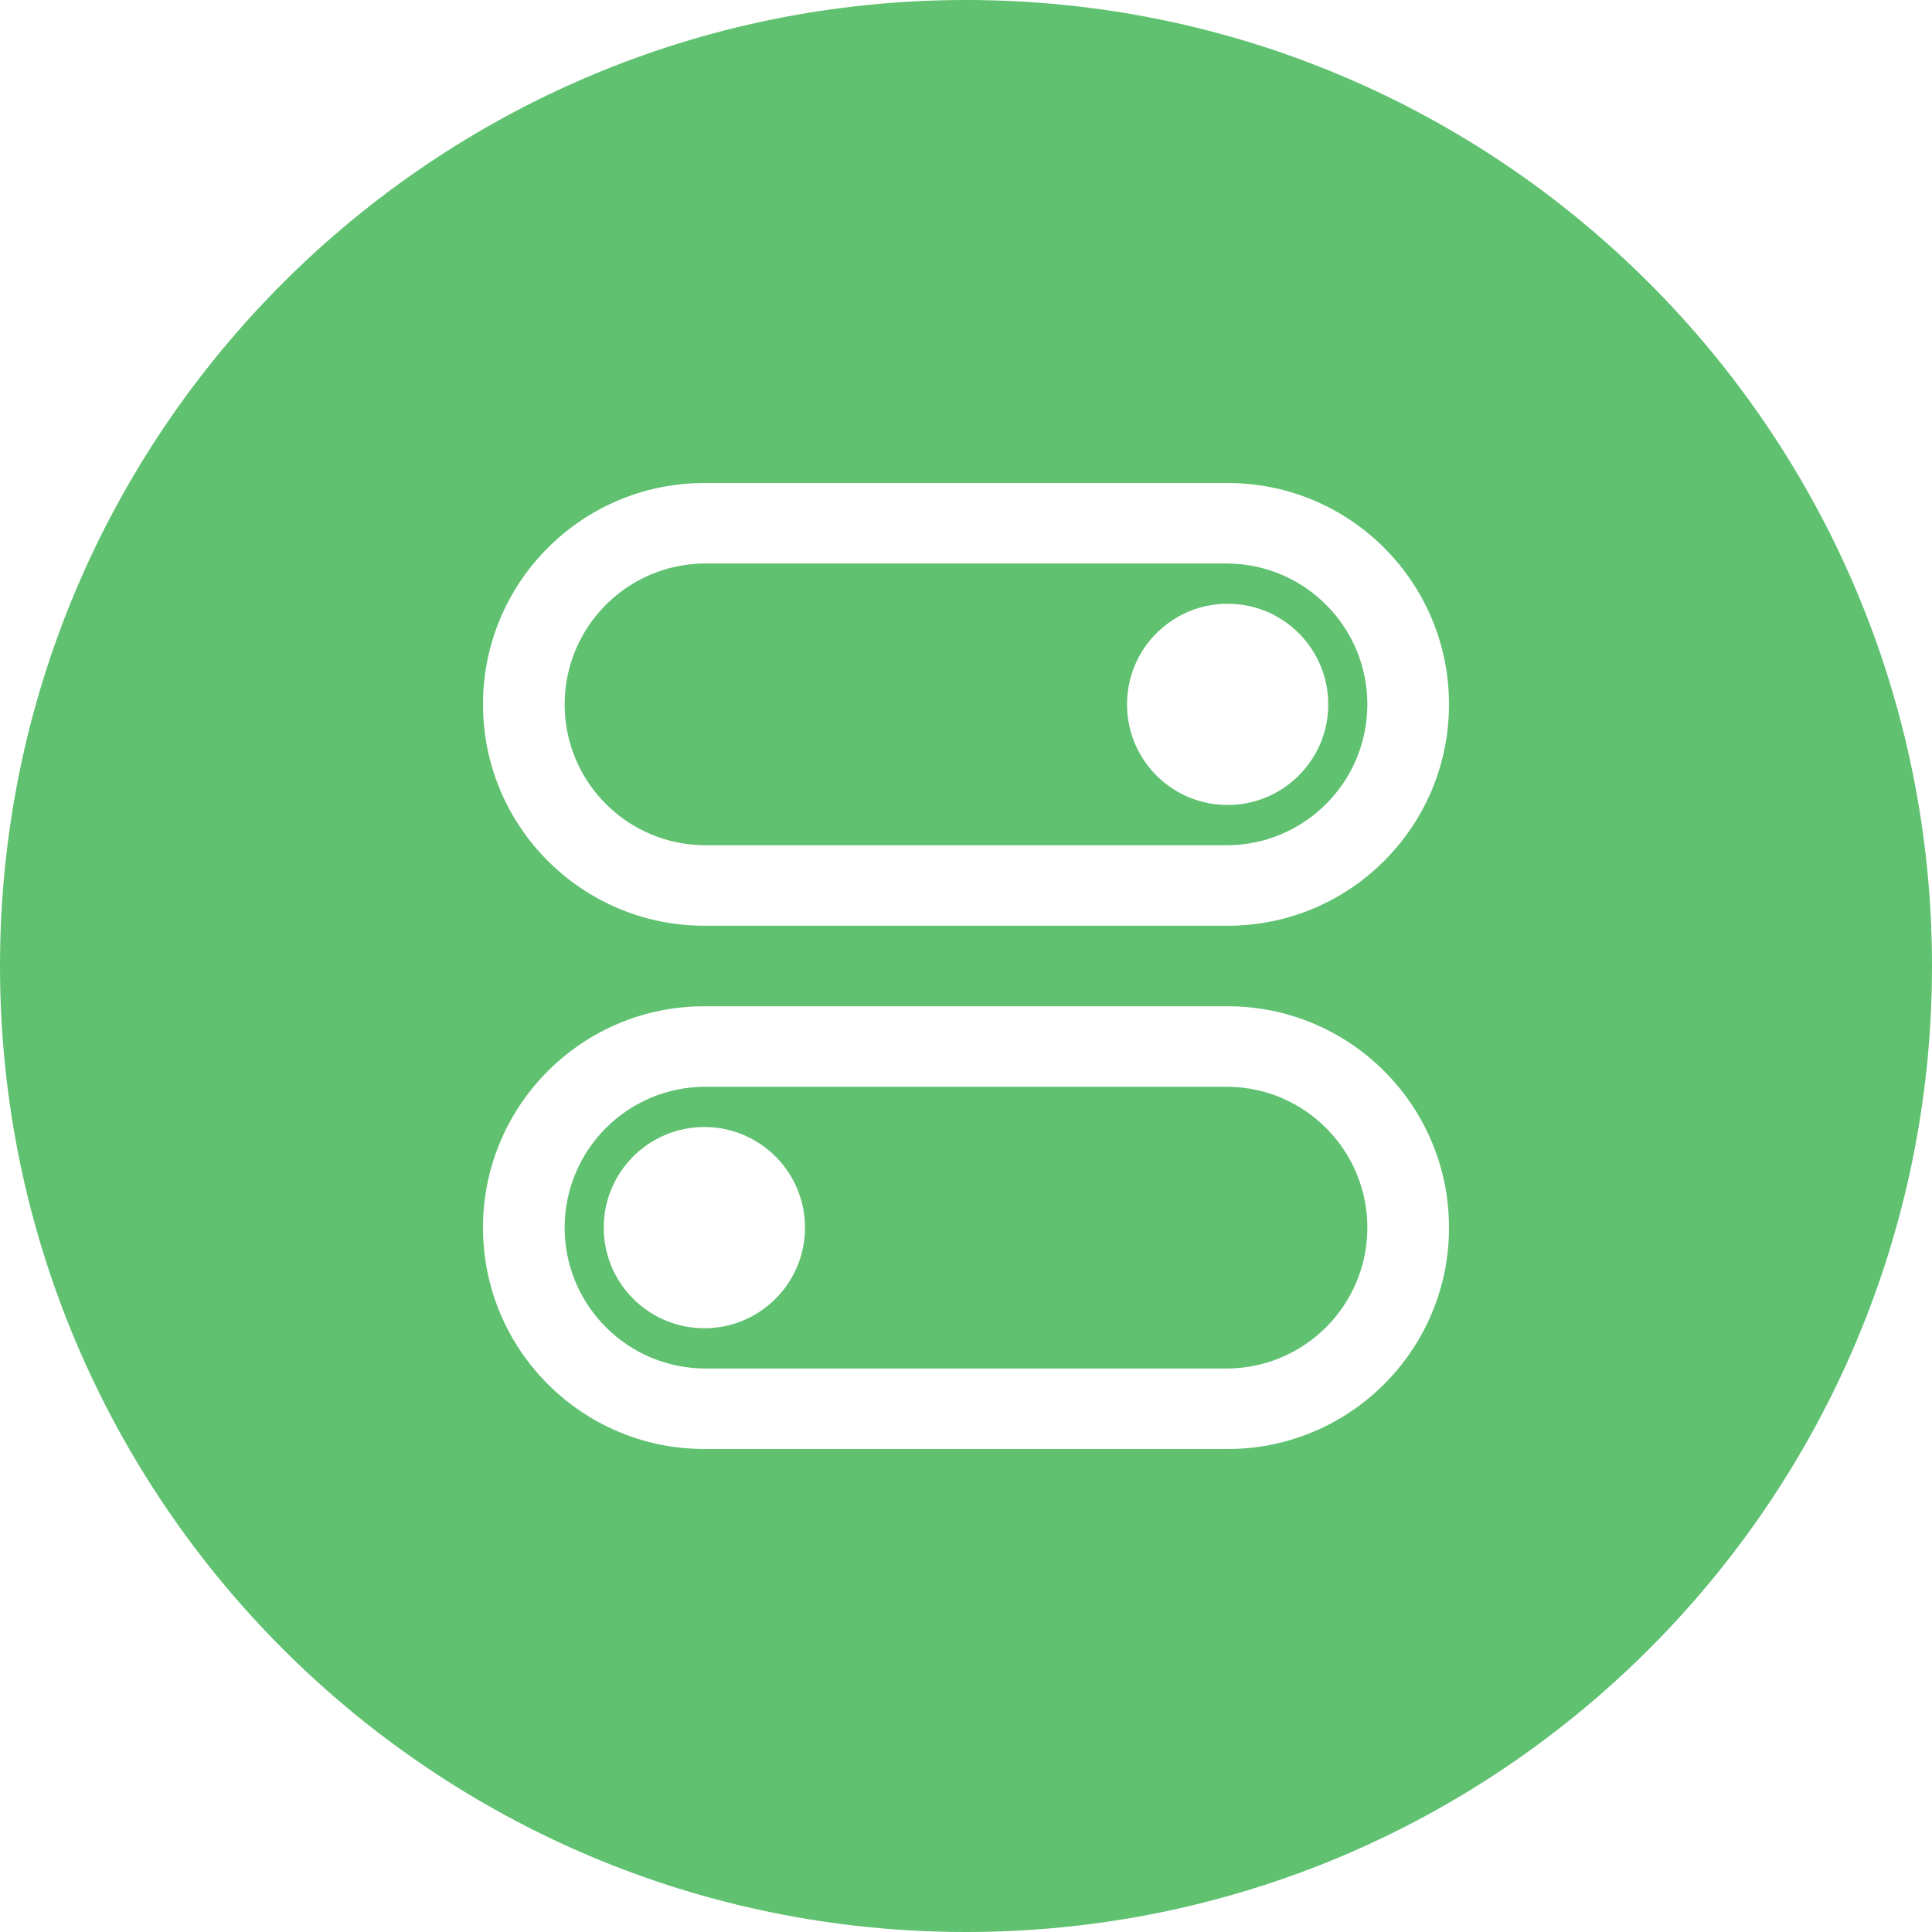 <?xml version="1.0" encoding="UTF-8"?>
<svg width="50px" height="50px" viewBox="0 0 50 50" version="1.1" xmlns="http://www.w3.org/2000/svg" xmlns:xlink="http://www.w3.org/1999/xlink">
    <!-- Generator: Sketch 58 (84663) - https://sketch.com -->
    <title>形状结合</title>
    <desc>Created with Sketch.</desc>
    <g id="页面-1" stroke="none" stroke-width="1" fill="none" fill-rule="evenodd">
        <g id="Product" transform="translate(-917, -2544)" fill="#60C171">
            <g id="5" transform="translate(0, 2370)">
                <g id="text" transform="translate(917, 174)">
                    <path d="M25,0 C38.807,0 50,11.193 50,25 C50,38.807 38.807,50 25,50 C11.193,50 0,38.807 0,25 C0,11.193 11.193,0 25,0 Z M31.771,26.042 L18.229,26.042 L18.009,26.046 C14.947,26.161 12.5,28.68 12.5,31.771 C12.5,34.935 15.065,37.5 18.229,37.5 L18.229,37.5 L31.771,37.5 L31.991,37.496 C35.053,37.38 37.5,34.862 37.5,31.771 C37.5,28.607 34.935,26.042 31.771,26.042 L31.771,26.042 Z M31.771,28.125 C33.784,28.142 35.403,29.787 35.387,31.801 C35.37,33.791 33.761,35.4 31.771,35.417 L31.771,35.417 L18.229,35.417 L18.036,35.41 C16.113,35.293 14.597,33.689 14.613,31.741 C14.63,29.751 16.239,28.141 18.229,28.125 L18.229,28.125 Z M18.229,29.167 C16.846,29.167 15.715,30.245 15.63,31.606 L15.63,31.606 L15.625,31.771 L15.63,31.936 C15.715,33.297 16.846,34.375 18.229,34.375 C19.612,34.375 20.743,33.297 20.828,31.936 L20.828,31.936 L20.833,31.771 L20.828,31.606 C20.743,30.245 19.612,29.167 18.229,29.167 Z M31.771,12.5 L18.229,12.5 L18.009,12.504 C14.947,12.62 12.5,15.138 12.5,18.229 C12.5,21.393 15.065,23.958 18.229,23.958 L18.229,23.958 L31.771,23.958 L31.991,23.954 C35.053,23.839 37.5,21.32 37.5,18.229 C37.5,15.064 34.935,12.5 31.771,12.5 L31.771,12.5 Z M31.771,14.583 C33.784,14.6 35.403,16.246 35.387,18.259 C35.37,20.249 33.761,21.859 31.771,21.875 L31.771,21.875 L18.229,21.875 L18.035,21.868 C16.113,21.752 14.597,20.148 14.613,18.199 C14.63,16.209 16.239,14.6 18.229,14.583 L18.229,14.583 Z M31.771,15.625 C30.388,15.625 29.257,16.703 29.172,18.064 L29.172,18.064 L29.167,18.229 L29.172,18.394 C29.257,19.755 30.388,20.833 31.771,20.833 C33.154,20.833 34.285,19.755 34.37,18.394 L34.37,18.394 L34.375,18.229 L34.37,18.064 C34.285,16.703 33.154,15.625 31.771,15.625 Z" id="形状结合"></path>
                </g>
            </g>
        </g>
    </g>
</svg>